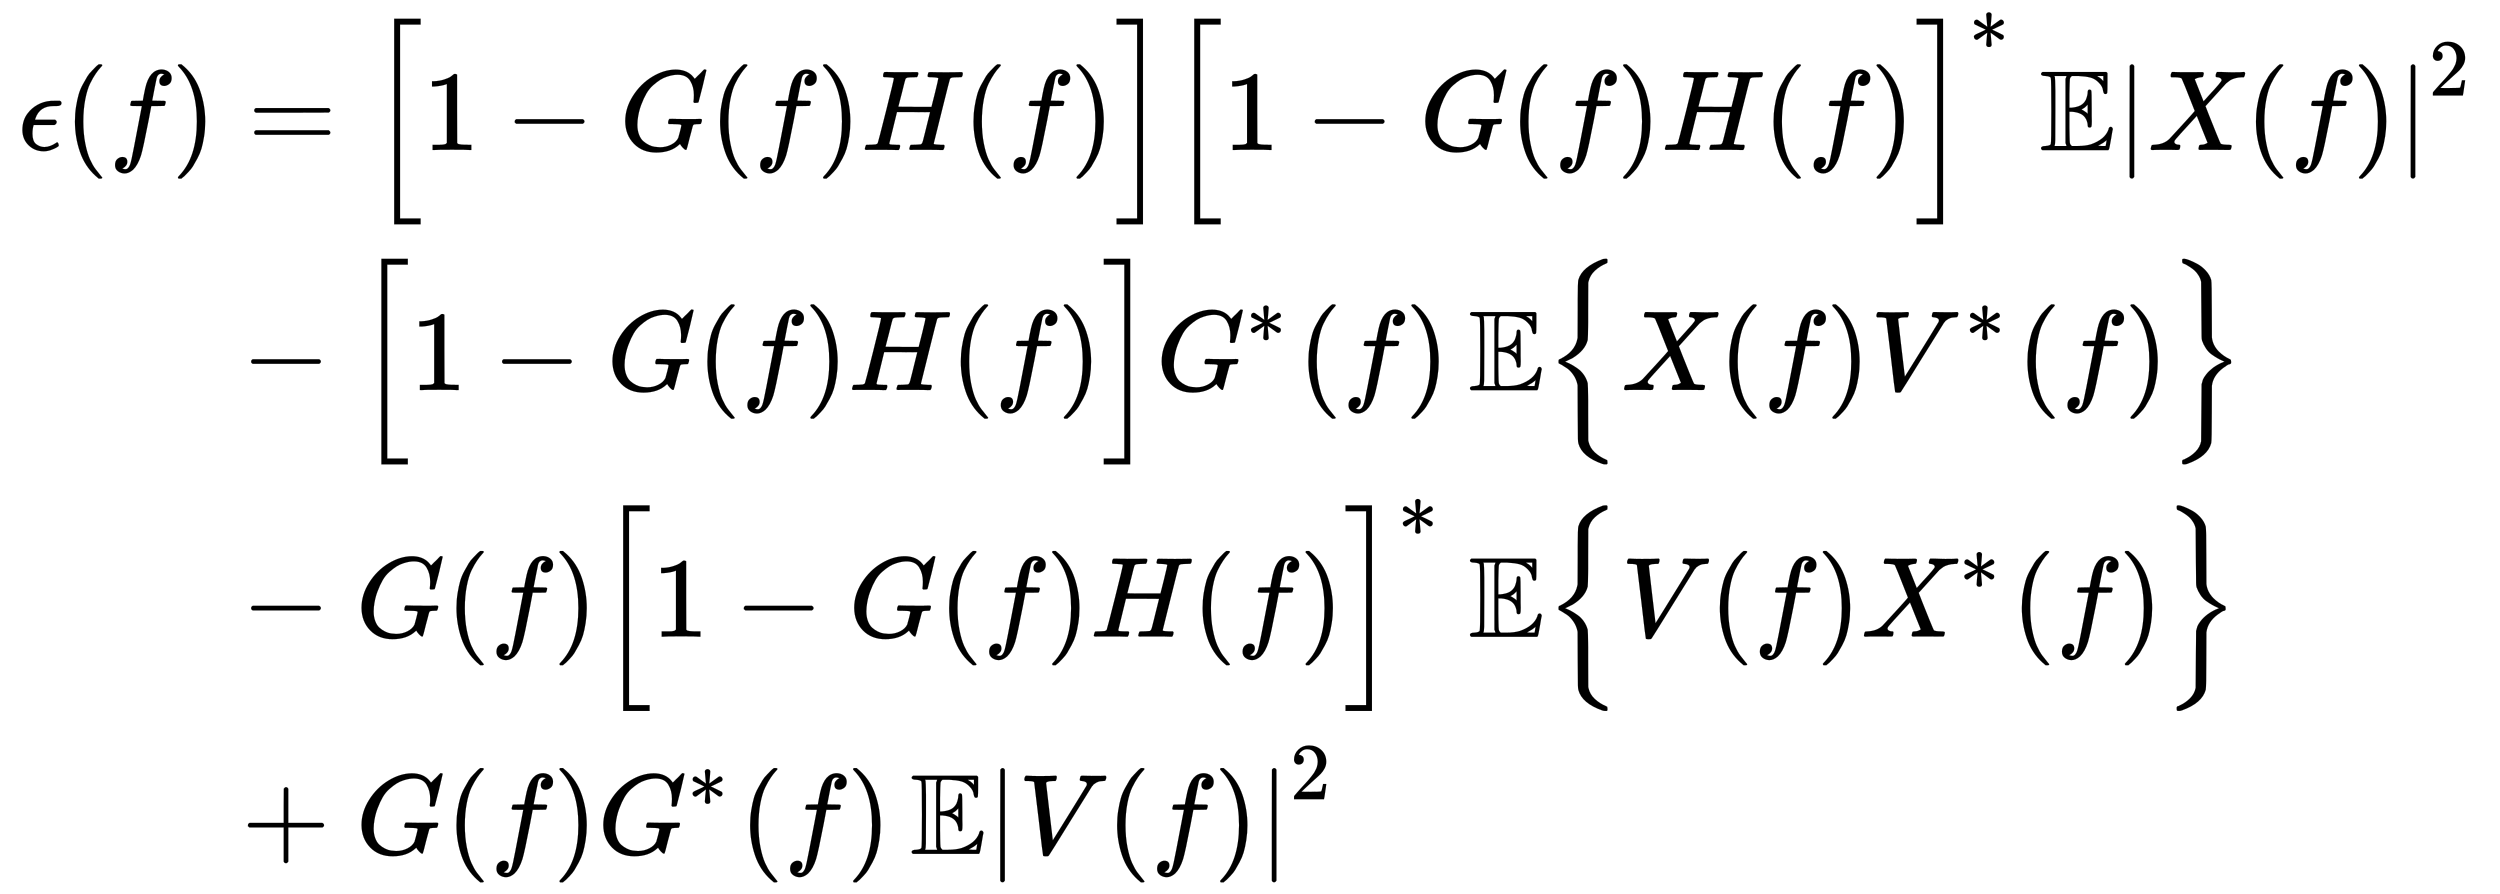 <svg xmlns:xlink="http://www.w3.org/1999/xlink" width="50.817ex" height="18.176ex" style="vertical-align: -8.505ex;" viewBox="0 -4164 21879.5 7825.7" role="img" focusable="false" xmlns="http://www.w3.org/2000/svg" aria-labelledby="MathJax-SVG-1-Title"><title id="MathJax-SVG-1-Title">StartLayout 1st Row 1st Column epsilon left parenthesis f right parenthesis 2nd Column equals left bracket 1 minus upper G left parenthesis f right parenthesis upper H left parenthesis f right parenthesis right bracket left bracket 1 minus upper G left parenthesis f right parenthesis upper H left parenthesis f right parenthesis right bracket Superscript asterisk Baseline double struck upper E StartAbsoluteValue upper X left parenthesis f right parenthesis EndAbsoluteValue squared 2nd Row 1st Column Blank 2nd Column minus left bracket 1 minus upper G left parenthesis f right parenthesis upper H left parenthesis f right parenthesis right bracket upper G Superscript asterisk Baseline left parenthesis f right parenthesis double struck upper E left brace upper X left parenthesis f right parenthesis upper V Superscript asterisk Baseline left parenthesis f right parenthesis right brace 3rd Row 1st Column Blank 2nd Column minus upper G left parenthesis f right parenthesis left bracket 1 minus upper G left parenthesis f right parenthesis upper H left parenthesis f right parenthesis right bracket Superscript asterisk Baseline double struck upper E left brace upper V left parenthesis f right parenthesis upper X Superscript asterisk Baseline left parenthesis f right parenthesis right brace 4th Row 1st Column Blank 2nd Column plus upper G left parenthesis f right parenthesis upper G Superscript asterisk Baseline left parenthesis f right parenthesis double struck upper E StartAbsoluteValue upper V left parenthesis f right parenthesis EndAbsoluteValue squared EndLayout</title><defs aria-hidden="true"><path stroke-width="1" id="E1-MJMATHI-3F5" d="M227 -11Q149 -11 95 41T40 174Q40 262 87 322Q121 367 173 396T287 430Q289 431 329 431H367Q382 426 382 411Q382 385 341 385H325H312Q191 385 154 277L150 265H327Q340 256 340 246Q340 228 320 219H138V217Q128 187 128 143Q128 77 160 52T231 26Q258 26 284 36T326 57T343 68Q350 68 354 58T358 39Q358 36 357 35Q354 31 337 21T289 0T227 -11Z"></path><path stroke-width="1" id="E1-MJMAIN-28" d="M94 250Q94 319 104 381T127 488T164 576T202 643T244 695T277 729T302 750H315H319Q333 750 333 741Q333 738 316 720T275 667T226 581T184 443T167 250T184 58T225 -81T274 -167T316 -220T333 -241Q333 -250 318 -250H315H302L274 -226Q180 -141 137 -14T94 250Z"></path><path stroke-width="1" id="E1-MJMATHI-66" d="M118 -162Q120 -162 124 -164T135 -167T147 -168Q160 -168 171 -155T187 -126Q197 -99 221 27T267 267T289 382V385H242Q195 385 192 387Q188 390 188 397L195 425Q197 430 203 430T250 431Q298 431 298 432Q298 434 307 482T319 540Q356 705 465 705Q502 703 526 683T550 630Q550 594 529 578T487 561Q443 561 443 603Q443 622 454 636T478 657L487 662Q471 668 457 668Q445 668 434 658T419 630Q412 601 403 552T387 469T380 433Q380 431 435 431Q480 431 487 430T498 424Q499 420 496 407T491 391Q489 386 482 386T428 385H372L349 263Q301 15 282 -47Q255 -132 212 -173Q175 -205 139 -205Q107 -205 81 -186T55 -132Q55 -95 76 -78T118 -61Q162 -61 162 -103Q162 -122 151 -136T127 -157L118 -162Z"></path><path stroke-width="1" id="E1-MJMAIN-29" d="M60 749L64 750Q69 750 74 750H86L114 726Q208 641 251 514T294 250Q294 182 284 119T261 12T224 -76T186 -143T145 -194T113 -227T90 -246Q87 -249 86 -250H74Q66 -250 63 -250T58 -247T55 -238Q56 -237 66 -225Q221 -64 221 250T66 725Q56 737 55 738Q55 746 60 749Z"></path><path stroke-width="1" id="E1-MJMAIN-3D" d="M56 347Q56 360 70 367H707Q722 359 722 347Q722 336 708 328L390 327H72Q56 332 56 347ZM56 153Q56 168 72 173H708Q722 163 722 153Q722 140 707 133H70Q56 140 56 153Z"></path><path stroke-width="1" id="E1-MJMAIN-5B" d="M118 -250V750H255V710H158V-210H255V-250H118Z"></path><path stroke-width="1" id="E1-MJSZ2-5B" d="M224 -649V1150H455V1099H275V-598H455V-649H224Z"></path><path stroke-width="1" id="E1-MJMAIN-31" d="M213 578L200 573Q186 568 160 563T102 556H83V602H102Q149 604 189 617T245 641T273 663Q275 666 285 666Q294 666 302 660V361L303 61Q310 54 315 52T339 48T401 46H427V0H416Q395 3 257 3Q121 3 100 0H88V46H114Q136 46 152 46T177 47T193 50T201 52T207 57T213 61V578Z"></path><path stroke-width="1" id="E1-MJMAIN-2212" d="M84 237T84 250T98 270H679Q694 262 694 250T679 230H98Q84 237 84 250Z"></path><path stroke-width="1" id="E1-MJMATHI-47" d="M50 252Q50 367 117 473T286 641T490 704Q580 704 633 653Q642 643 648 636T656 626L657 623Q660 623 684 649Q691 655 699 663T715 679T725 690L740 705H746Q760 705 760 698Q760 694 728 561Q692 422 692 421Q690 416 687 415T669 413H653Q647 419 647 422Q647 423 648 429T650 449T651 481Q651 552 619 605T510 659Q492 659 471 656T418 643T357 615T294 567T236 496T189 394T158 260Q156 242 156 221Q156 173 170 136T206 79T256 45T308 28T353 24Q407 24 452 47T514 106Q517 114 529 161T541 214Q541 222 528 224T468 227H431Q425 233 425 235T427 254Q431 267 437 273H454Q494 271 594 271Q634 271 659 271T695 272T707 272Q721 272 721 263Q721 261 719 249Q714 230 709 228Q706 227 694 227Q674 227 653 224Q646 221 643 215T629 164Q620 131 614 108Q589 6 586 3Q584 1 581 1Q571 1 553 21T530 52Q530 53 528 52T522 47Q448 -22 322 -22Q201 -22 126 55T50 252Z"></path><path stroke-width="1" id="E1-MJMATHI-48" d="M228 637Q194 637 192 641Q191 643 191 649Q191 673 202 682Q204 683 219 683Q260 681 355 681Q389 681 418 681T463 682T483 682Q499 682 499 672Q499 670 497 658Q492 641 487 638H485Q483 638 480 638T473 638T464 637T455 637Q416 636 405 634T387 623Q384 619 355 500Q348 474 340 442T328 395L324 380Q324 378 469 378H614L615 381Q615 384 646 504Q674 619 674 627T617 637Q594 637 587 639T580 648Q580 650 582 660Q586 677 588 679T604 682Q609 682 646 681T740 680Q802 680 835 681T871 682Q888 682 888 672Q888 645 876 638H874Q872 638 869 638T862 638T853 637T844 637Q805 636 794 634T776 623Q773 618 704 340T634 58Q634 51 638 51Q646 48 692 46H723Q729 38 729 37T726 19Q722 6 716 0H701Q664 2 567 2Q533 2 504 2T458 2T437 1Q420 1 420 10Q420 15 423 24Q428 43 433 45Q437 46 448 46H454Q481 46 514 49Q520 50 522 50T528 55T534 64T540 82T547 110T558 153Q565 181 569 198Q602 330 602 331T457 332H312L279 197Q245 63 245 58Q245 51 253 49T303 46H334Q340 38 340 37T337 19Q333 6 327 0H312Q275 2 178 2Q144 2 115 2T69 2T48 1Q31 1 31 10Q31 12 34 24Q39 43 44 45Q48 46 59 46H65Q92 46 125 49Q139 52 144 61Q147 65 216 339T285 628Q285 635 228 637Z"></path><path stroke-width="1" id="E1-MJMAIN-5D" d="M22 710V750H159V-250H22V-210H119V710H22Z"></path><path stroke-width="1" id="E1-MJSZ2-5D" d="M16 1099V1150H247V-649H16V-598H196V1099H16Z"></path><path stroke-width="1" id="E1-MJMAIN-2217" d="M229 286Q216 420 216 436Q216 454 240 464Q241 464 245 464T251 465Q263 464 273 456T283 436Q283 419 277 356T270 286L328 328Q384 369 389 372T399 375Q412 375 423 365T435 338Q435 325 425 315Q420 312 357 282T289 250L355 219L425 184Q434 175 434 161Q434 146 425 136T401 125Q393 125 383 131T328 171L270 213Q283 79 283 63Q283 53 276 44T250 35Q231 35 224 44T216 63Q216 80 222 143T229 213L171 171Q115 130 110 127Q106 124 100 124Q87 124 76 134T64 161Q64 166 64 169T67 175T72 181T81 188T94 195T113 204T138 215T170 230T210 250L74 315Q65 324 65 338Q65 353 74 363T98 374Q106 374 116 368T171 328L229 286Z"></path><path stroke-width="1" id="E1-MJAMS-45" d="M12 666Q12 675 24 683H582Q590 680 593 672V588Q593 514 591 502T575 490Q567 490 563 495T555 517Q552 556 517 590Q486 623 445 634T340 648H282Q266 636 264 620T260 492V370H277Q329 375 358 391T404 439Q420 480 420 506Q420 529 436 529Q445 529 451 521Q455 517 455 361Q455 333 455 298T456 253Q456 217 453 207T437 197Q420 196 420 217Q420 240 406 270Q377 328 284 335H260V201Q261 174 261 134Q262 73 264 61T278 38Q281 36 282 35H331Q400 35 449 50Q571 93 602 179Q605 203 622 203Q629 203 634 197T640 183Q638 181 624 95T604 3L600 -1H24Q12 5 12 16Q12 35 51 35Q92 38 97 52Q102 60 102 341T97 632Q91 645 51 648Q12 648 12 666ZM137 341Q137 131 136 89T130 37Q129 36 129 35H235Q233 41 231 48L226 61V623L231 635L235 648H129Q132 641 133 638T135 603T137 517T137 341ZM557 603V648H504Q504 646 515 639Q527 634 542 619L557 603ZM420 317V397L406 383Q394 370 380 363L366 355Q373 350 382 346Q400 333 409 328L420 317ZM582 61L586 88Q585 88 582 83Q557 61 526 46L511 37L542 35H577Q577 36 578 39T580 49T582 61Z"></path><path stroke-width="1" id="E1-MJMAIN-7C" d="M139 -249H137Q125 -249 119 -235V251L120 737Q130 750 139 750Q152 750 159 735V-235Q151 -249 141 -249H139Z"></path><path stroke-width="1" id="E1-MJMATHI-58" d="M42 0H40Q26 0 26 11Q26 15 29 27Q33 41 36 43T55 46Q141 49 190 98Q200 108 306 224T411 342Q302 620 297 625Q288 636 234 637H206Q200 643 200 645T202 664Q206 677 212 683H226Q260 681 347 681Q380 681 408 681T453 682T473 682Q490 682 490 671Q490 670 488 658Q484 643 481 640T465 637Q434 634 411 620L488 426L541 485Q646 598 646 610Q646 628 622 635Q617 635 609 637Q594 637 594 648Q594 650 596 664Q600 677 606 683H618Q619 683 643 683T697 681T738 680Q828 680 837 683H845Q852 676 852 672Q850 647 840 637H824Q790 636 763 628T722 611T698 593L687 584Q687 585 592 480L505 384Q505 383 536 304T601 142T638 56Q648 47 699 46Q734 46 734 37Q734 35 732 23Q728 7 725 4T711 1Q708 1 678 1T589 2Q528 2 496 2T461 1Q444 1 444 10Q444 11 446 25Q448 35 450 39T455 44T464 46T480 47T506 54Q523 62 523 64Q522 64 476 181L429 299Q241 95 236 84Q232 76 232 72Q232 53 261 47Q262 47 267 47T273 46Q276 46 277 46T280 45T283 42T284 35Q284 26 282 19Q279 6 276 4T261 1Q258 1 243 1T201 2T142 2Q64 2 42 0Z"></path><path stroke-width="1" id="E1-MJMAIN-32" d="M109 429Q82 429 66 447T50 491Q50 562 103 614T235 666Q326 666 387 610T449 465Q449 422 429 383T381 315T301 241Q265 210 201 149L142 93L218 92Q375 92 385 97Q392 99 409 186V189H449V186Q448 183 436 95T421 3V0H50V19V31Q50 38 56 46T86 81Q115 113 136 137Q145 147 170 174T204 211T233 244T261 278T284 308T305 340T320 369T333 401T340 431T343 464Q343 527 309 573T212 619Q179 619 154 602T119 569T109 550Q109 549 114 549Q132 549 151 535T170 489Q170 464 154 447T109 429Z"></path><path stroke-width="1" id="E1-MJMAIN-7B" d="M434 -231Q434 -244 428 -250H410Q281 -250 230 -184Q225 -177 222 -172T217 -161T213 -148T211 -133T210 -111T209 -84T209 -47T209 0Q209 21 209 53Q208 142 204 153Q203 154 203 155Q189 191 153 211T82 231Q71 231 68 234T65 250T68 266T82 269Q116 269 152 289T203 345Q208 356 208 377T209 529V579Q209 634 215 656T244 698Q270 724 324 740Q361 748 377 749Q379 749 390 749T408 750H428Q434 744 434 732Q434 719 431 716Q429 713 415 713Q362 710 332 689T296 647Q291 634 291 499V417Q291 370 288 353T271 314Q240 271 184 255L170 250L184 245Q202 239 220 230T262 196T290 137Q291 131 291 1Q291 -134 296 -147Q306 -174 339 -192T415 -213Q429 -213 431 -216Q434 -219 434 -231Z"></path><path stroke-width="1" id="E1-MJSZ2-7B" d="M547 -643L541 -649H528Q515 -649 503 -645Q324 -582 293 -466Q289 -449 289 -428T287 -200L286 42L284 53Q274 98 248 135T196 190T146 222L121 235Q119 239 119 250Q119 262 121 266T133 273Q262 336 284 449L286 460L287 701Q287 737 287 794Q288 949 292 963Q293 966 293 967Q325 1080 508 1148Q516 1150 527 1150H541L547 1144V1130Q547 1117 546 1115T536 1109Q480 1086 437 1046T381 950L379 940L378 699Q378 657 378 594Q377 452 374 438Q373 437 373 436Q350 348 243 282Q192 257 186 254L176 251L188 245Q211 236 234 223T287 189T340 135T373 65Q373 64 374 63Q377 49 378 -93Q378 -156 378 -198L379 -438L381 -449Q393 -504 436 -544T536 -608Q544 -611 545 -613T547 -629V-643Z"></path><path stroke-width="1" id="E1-MJMATHI-56" d="M52 648Q52 670 65 683H76Q118 680 181 680Q299 680 320 683H330Q336 677 336 674T334 656Q329 641 325 637H304Q282 635 274 635Q245 630 242 620Q242 618 271 369T301 118L374 235Q447 352 520 471T595 594Q599 601 599 609Q599 633 555 637Q537 637 537 648Q537 649 539 661Q542 675 545 679T558 683Q560 683 570 683T604 682T668 681Q737 681 755 683H762Q769 676 769 672Q769 655 760 640Q757 637 743 637Q730 636 719 635T698 630T682 623T670 615T660 608T652 599T645 592L452 282Q272 -9 266 -16Q263 -18 259 -21L241 -22H234Q216 -22 216 -15Q213 -9 177 305Q139 623 138 626Q133 637 76 637H59Q52 642 52 648Z"></path><path stroke-width="1" id="E1-MJMAIN-7D" d="M65 731Q65 745 68 747T88 750Q171 750 216 725T279 670Q288 649 289 635T291 501Q292 362 293 357Q306 312 345 291T417 269Q428 269 431 266T434 250T431 234T417 231Q380 231 345 210T298 157Q293 143 292 121T291 -28V-79Q291 -134 285 -156T256 -198Q202 -250 89 -250Q71 -250 68 -247T65 -230Q65 -224 65 -223T66 -218T69 -214T77 -213Q91 -213 108 -210T146 -200T183 -177T207 -139Q208 -134 209 3L210 139Q223 196 280 230Q315 247 330 250Q305 257 280 270Q225 304 212 352L210 362L209 498Q208 635 207 640Q195 680 154 696T77 713Q68 713 67 716T65 731Z"></path><path stroke-width="1" id="E1-MJSZ2-7D" d="M119 1130Q119 1144 121 1147T135 1150H139Q151 1150 182 1138T252 1105T326 1046T373 964Q378 942 378 702Q378 469 379 462Q386 394 439 339Q482 296 535 272Q544 268 545 266T547 251Q547 241 547 238T542 231T531 227T510 217T477 194Q390 129 379 39Q378 32 378 -201Q378 -441 373 -463Q342 -580 165 -644Q152 -649 139 -649Q125 -649 122 -646T119 -629Q119 -622 119 -619T121 -614T124 -610T132 -607T143 -602Q195 -579 235 -539T285 -447Q286 -435 287 -199T289 51Q294 74 300 91T329 138T390 197Q412 213 436 226T475 244L489 250L472 258Q455 265 430 279T377 313T327 366T293 434Q289 451 289 472T287 699Q286 941 285 948Q279 978 262 1005T227 1048T184 1080T151 1100T129 1109L127 1110Q119 1113 119 1130Z"></path><path stroke-width="1" id="E1-MJMAIN-2B" d="M56 237T56 250T70 270H369V420L370 570Q380 583 389 583Q402 583 409 568V270H707Q722 262 722 250T707 230H409V-68Q401 -82 391 -82H389H387Q375 -82 369 -68V230H70Q56 237 56 250Z"></path></defs><g stroke="currentColor" fill="currentColor" stroke-width="0" transform="matrix(1 0 0 -1 0 0)" aria-hidden="true"><g transform="translate(167,0)"><g transform="translate(-11,0)"><g transform="translate(0,2851)"> <use xlink:href="#E1-MJMATHI-3F5" x="0" y="0"></use> <use xlink:href="#E1-MJMAIN-28" x="406" y="0"></use> <use xlink:href="#E1-MJMATHI-66" x="796" y="0"></use> <use xlink:href="#E1-MJMAIN-29" x="1346" y="0"></use></g></g><g transform="translate(1725,0)"><g transform="translate(0,2851)"> <use xlink:href="#E1-MJMAIN-3D" x="277" y="0"></use> <use xlink:href="#E1-MJSZ2-5B" x="1334" y="-1"></use> <use xlink:href="#E1-MJMAIN-31" x="1806" y="0"></use> <use xlink:href="#E1-MJMAIN-2212" x="2529" y="0"></use> <use xlink:href="#E1-MJMATHI-47" x="3530" y="0"></use> <use xlink:href="#E1-MJMAIN-28" x="4316" y="0"></use> <use xlink:href="#E1-MJMATHI-66" x="4706" y="0"></use> <use xlink:href="#E1-MJMAIN-29" x="5256" y="0"></use> <use xlink:href="#E1-MJMATHI-48" x="5646" y="0"></use> <use xlink:href="#E1-MJMAIN-28" x="6534" y="0"></use> <use xlink:href="#E1-MJMATHI-66" x="6924" y="0"></use> <use xlink:href="#E1-MJMAIN-29" x="7474" y="0"></use> <use xlink:href="#E1-MJSZ2-5D" x="7864" y="-1"></use> <use xlink:href="#E1-MJSZ2-5B" x="8336" y="-1"></use> <use xlink:href="#E1-MJMAIN-31" x="8809" y="0"></use> <use xlink:href="#E1-MJMAIN-2212" x="9531" y="0"></use> <use xlink:href="#E1-MJMATHI-47" x="10532" y="0"></use> <use xlink:href="#E1-MJMAIN-28" x="11318" y="0"></use> <use xlink:href="#E1-MJMATHI-66" x="11708" y="0"></use> <use xlink:href="#E1-MJMAIN-29" x="12258" y="0"></use> <use xlink:href="#E1-MJMATHI-48" x="12648" y="0"></use> <use xlink:href="#E1-MJMAIN-28" x="13536" y="0"></use> <use xlink:href="#E1-MJMATHI-66" x="13926" y="0"></use> <use xlink:href="#E1-MJMAIN-29" x="14476" y="0"></use><g transform="translate(14866,0)"> <use xlink:href="#E1-MJSZ2-5D" x="0" y="-1"></use> <use transform="scale(0.707)" xlink:href="#E1-MJMAIN-2217" x="668" y="1240"></use></g> <use xlink:href="#E1-MJAMS-45" x="15959" y="0"></use> <use xlink:href="#E1-MJMAIN-7C" x="16627" y="0"></use> <use xlink:href="#E1-MJMATHI-58" x="16905" y="0"></use> <use xlink:href="#E1-MJMAIN-28" x="17758" y="0"></use> <use xlink:href="#E1-MJMATHI-66" x="18147" y="0"></use> <use xlink:href="#E1-MJMAIN-29" x="18698" y="0"></use><g transform="translate(19087,0)"> <use xlink:href="#E1-MJMAIN-7C" x="0" y="0"></use> <use transform="scale(0.707)" xlink:href="#E1-MJMAIN-32" x="393" y="675"></use></g></g><g transform="translate(0,750)"> <use xlink:href="#E1-MJMAIN-2212" x="222" y="0"></use> <use xlink:href="#E1-MJSZ2-5B" x="1222" y="-1"></use> <use xlink:href="#E1-MJMAIN-31" x="1695" y="0"></use> <use xlink:href="#E1-MJMAIN-2212" x="2418" y="0"></use> <use xlink:href="#E1-MJMATHI-47" x="3418" y="0"></use> <use xlink:href="#E1-MJMAIN-28" x="4205" y="0"></use> <use xlink:href="#E1-MJMATHI-66" x="4594" y="0"></use> <use xlink:href="#E1-MJMAIN-29" x="5145" y="0"></use> <use xlink:href="#E1-MJMATHI-48" x="5534" y="0"></use> <use xlink:href="#E1-MJMAIN-28" x="6423" y="0"></use> <use xlink:href="#E1-MJMATHI-66" x="6812" y="0"></use> <use xlink:href="#E1-MJMAIN-29" x="7363" y="0"></use> <use xlink:href="#E1-MJSZ2-5D" x="7752" y="-1"></use><g transform="translate(8225,0)"> <use xlink:href="#E1-MJMATHI-47" x="0" y="0"></use> <use transform="scale(0.707)" xlink:href="#E1-MJMAIN-2217" x="1112" y="583"></use></g> <use xlink:href="#E1-MJMAIN-28" x="9465" y="0"></use> <use xlink:href="#E1-MJMATHI-66" x="9855" y="0"></use> <use xlink:href="#E1-MJMAIN-29" x="10405" y="0"></use> <use xlink:href="#E1-MJAMS-45" x="10961" y="0"></use> <use xlink:href="#E1-MJSZ2-7B" x="11629" y="-1"></use> <use xlink:href="#E1-MJMATHI-58" x="12296" y="0"></use> <use xlink:href="#E1-MJMAIN-28" x="13149" y="0"></use> <use xlink:href="#E1-MJMATHI-66" x="13538" y="0"></use> <use xlink:href="#E1-MJMAIN-29" x="14089" y="0"></use><g transform="translate(14478,0)"> <use xlink:href="#E1-MJMATHI-56" x="0" y="0"></use> <use transform="scale(0.707)" xlink:href="#E1-MJMAIN-2217" x="1167" y="583"></use></g> <use xlink:href="#E1-MJMAIN-28" x="15758" y="0"></use> <use xlink:href="#E1-MJMATHI-66" x="16147" y="0"></use> <use xlink:href="#E1-MJMAIN-29" x="16698" y="0"></use> <use xlink:href="#E1-MJSZ2-7D" x="17087" y="-1"></use></g><g transform="translate(0,-1408)"> <use xlink:href="#E1-MJMAIN-2212" x="222" y="0"></use> <use xlink:href="#E1-MJMATHI-47" x="1222" y="0"></use> <use xlink:href="#E1-MJMAIN-28" x="2009" y="0"></use> <use xlink:href="#E1-MJMATHI-66" x="2398" y="0"></use> <use xlink:href="#E1-MJMAIN-29" x="2949" y="0"></use> <use xlink:href="#E1-MJSZ2-5B" x="3338" y="-1"></use> <use xlink:href="#E1-MJMAIN-31" x="3811" y="0"></use> <use xlink:href="#E1-MJMAIN-2212" x="4534" y="0"></use> <use xlink:href="#E1-MJMATHI-47" x="5534" y="0"></use> <use xlink:href="#E1-MJMAIN-28" x="6321" y="0"></use> <use xlink:href="#E1-MJMATHI-66" x="6710" y="0"></use> <use xlink:href="#E1-MJMAIN-29" x="7261" y="0"></use> <use xlink:href="#E1-MJMATHI-48" x="7650" y="0"></use> <use xlink:href="#E1-MJMAIN-28" x="8539" y="0"></use> <use xlink:href="#E1-MJMATHI-66" x="8928" y="0"></use> <use xlink:href="#E1-MJMAIN-29" x="9479" y="0"></use><g transform="translate(9868,0)"> <use xlink:href="#E1-MJSZ2-5D" x="0" y="-1"></use> <use transform="scale(0.707)" xlink:href="#E1-MJMAIN-2217" x="668" y="1240"></use></g> <use xlink:href="#E1-MJAMS-45" x="10961" y="0"></use> <use xlink:href="#E1-MJSZ2-7B" x="11629" y="-1"></use> <use xlink:href="#E1-MJMATHI-56" x="12296" y="0"></use> <use xlink:href="#E1-MJMAIN-28" x="13066" y="0"></use> <use xlink:href="#E1-MJMATHI-66" x="13455" y="0"></use> <use xlink:href="#E1-MJMAIN-29" x="14006" y="0"></use><g transform="translate(14395,0)"> <use xlink:href="#E1-MJMATHI-58" x="0" y="0"></use> <use transform="scale(0.707)" xlink:href="#E1-MJMAIN-2217" x="1215" y="583"></use></g> <use xlink:href="#E1-MJMAIN-28" x="15709" y="0"></use> <use xlink:href="#E1-MJMATHI-66" x="16099" y="0"></use> <use xlink:href="#E1-MJMAIN-29" x="16649" y="0"></use> <use xlink:href="#E1-MJSZ2-7D" x="17039" y="-1"></use></g><g transform="translate(0,-3308)"> <use xlink:href="#E1-MJMAIN-2B" x="222" y="0"></use> <use xlink:href="#E1-MJMATHI-47" x="1222" y="0"></use> <use xlink:href="#E1-MJMAIN-28" x="2009" y="0"></use> <use xlink:href="#E1-MJMATHI-66" x="2398" y="0"></use> <use xlink:href="#E1-MJMAIN-29" x="2949" y="0"></use><g transform="translate(3338,0)"> <use xlink:href="#E1-MJMATHI-47" x="0" y="0"></use> <use transform="scale(0.707)" xlink:href="#E1-MJMAIN-2217" x="1112" y="583"></use></g> <use xlink:href="#E1-MJMAIN-28" x="4579" y="0"></use> <use xlink:href="#E1-MJMATHI-66" x="4968" y="0"></use> <use xlink:href="#E1-MJMAIN-29" x="5519" y="0"></use> <use xlink:href="#E1-MJAMS-45" x="6075" y="0"></use> <use xlink:href="#E1-MJMAIN-7C" x="6743" y="0"></use> <use xlink:href="#E1-MJMATHI-56" x="7021" y="0"></use> <use xlink:href="#E1-MJMAIN-28" x="7791" y="0"></use> <use xlink:href="#E1-MJMATHI-66" x="8180" y="0"></use> <use xlink:href="#E1-MJMAIN-29" x="8731" y="0"></use><g transform="translate(9120,0)"> <use xlink:href="#E1-MJMAIN-7C" x="0" y="0"></use> <use transform="scale(0.707)" xlink:href="#E1-MJMAIN-32" x="393" y="675"></use></g></g></g></g></g></svg>